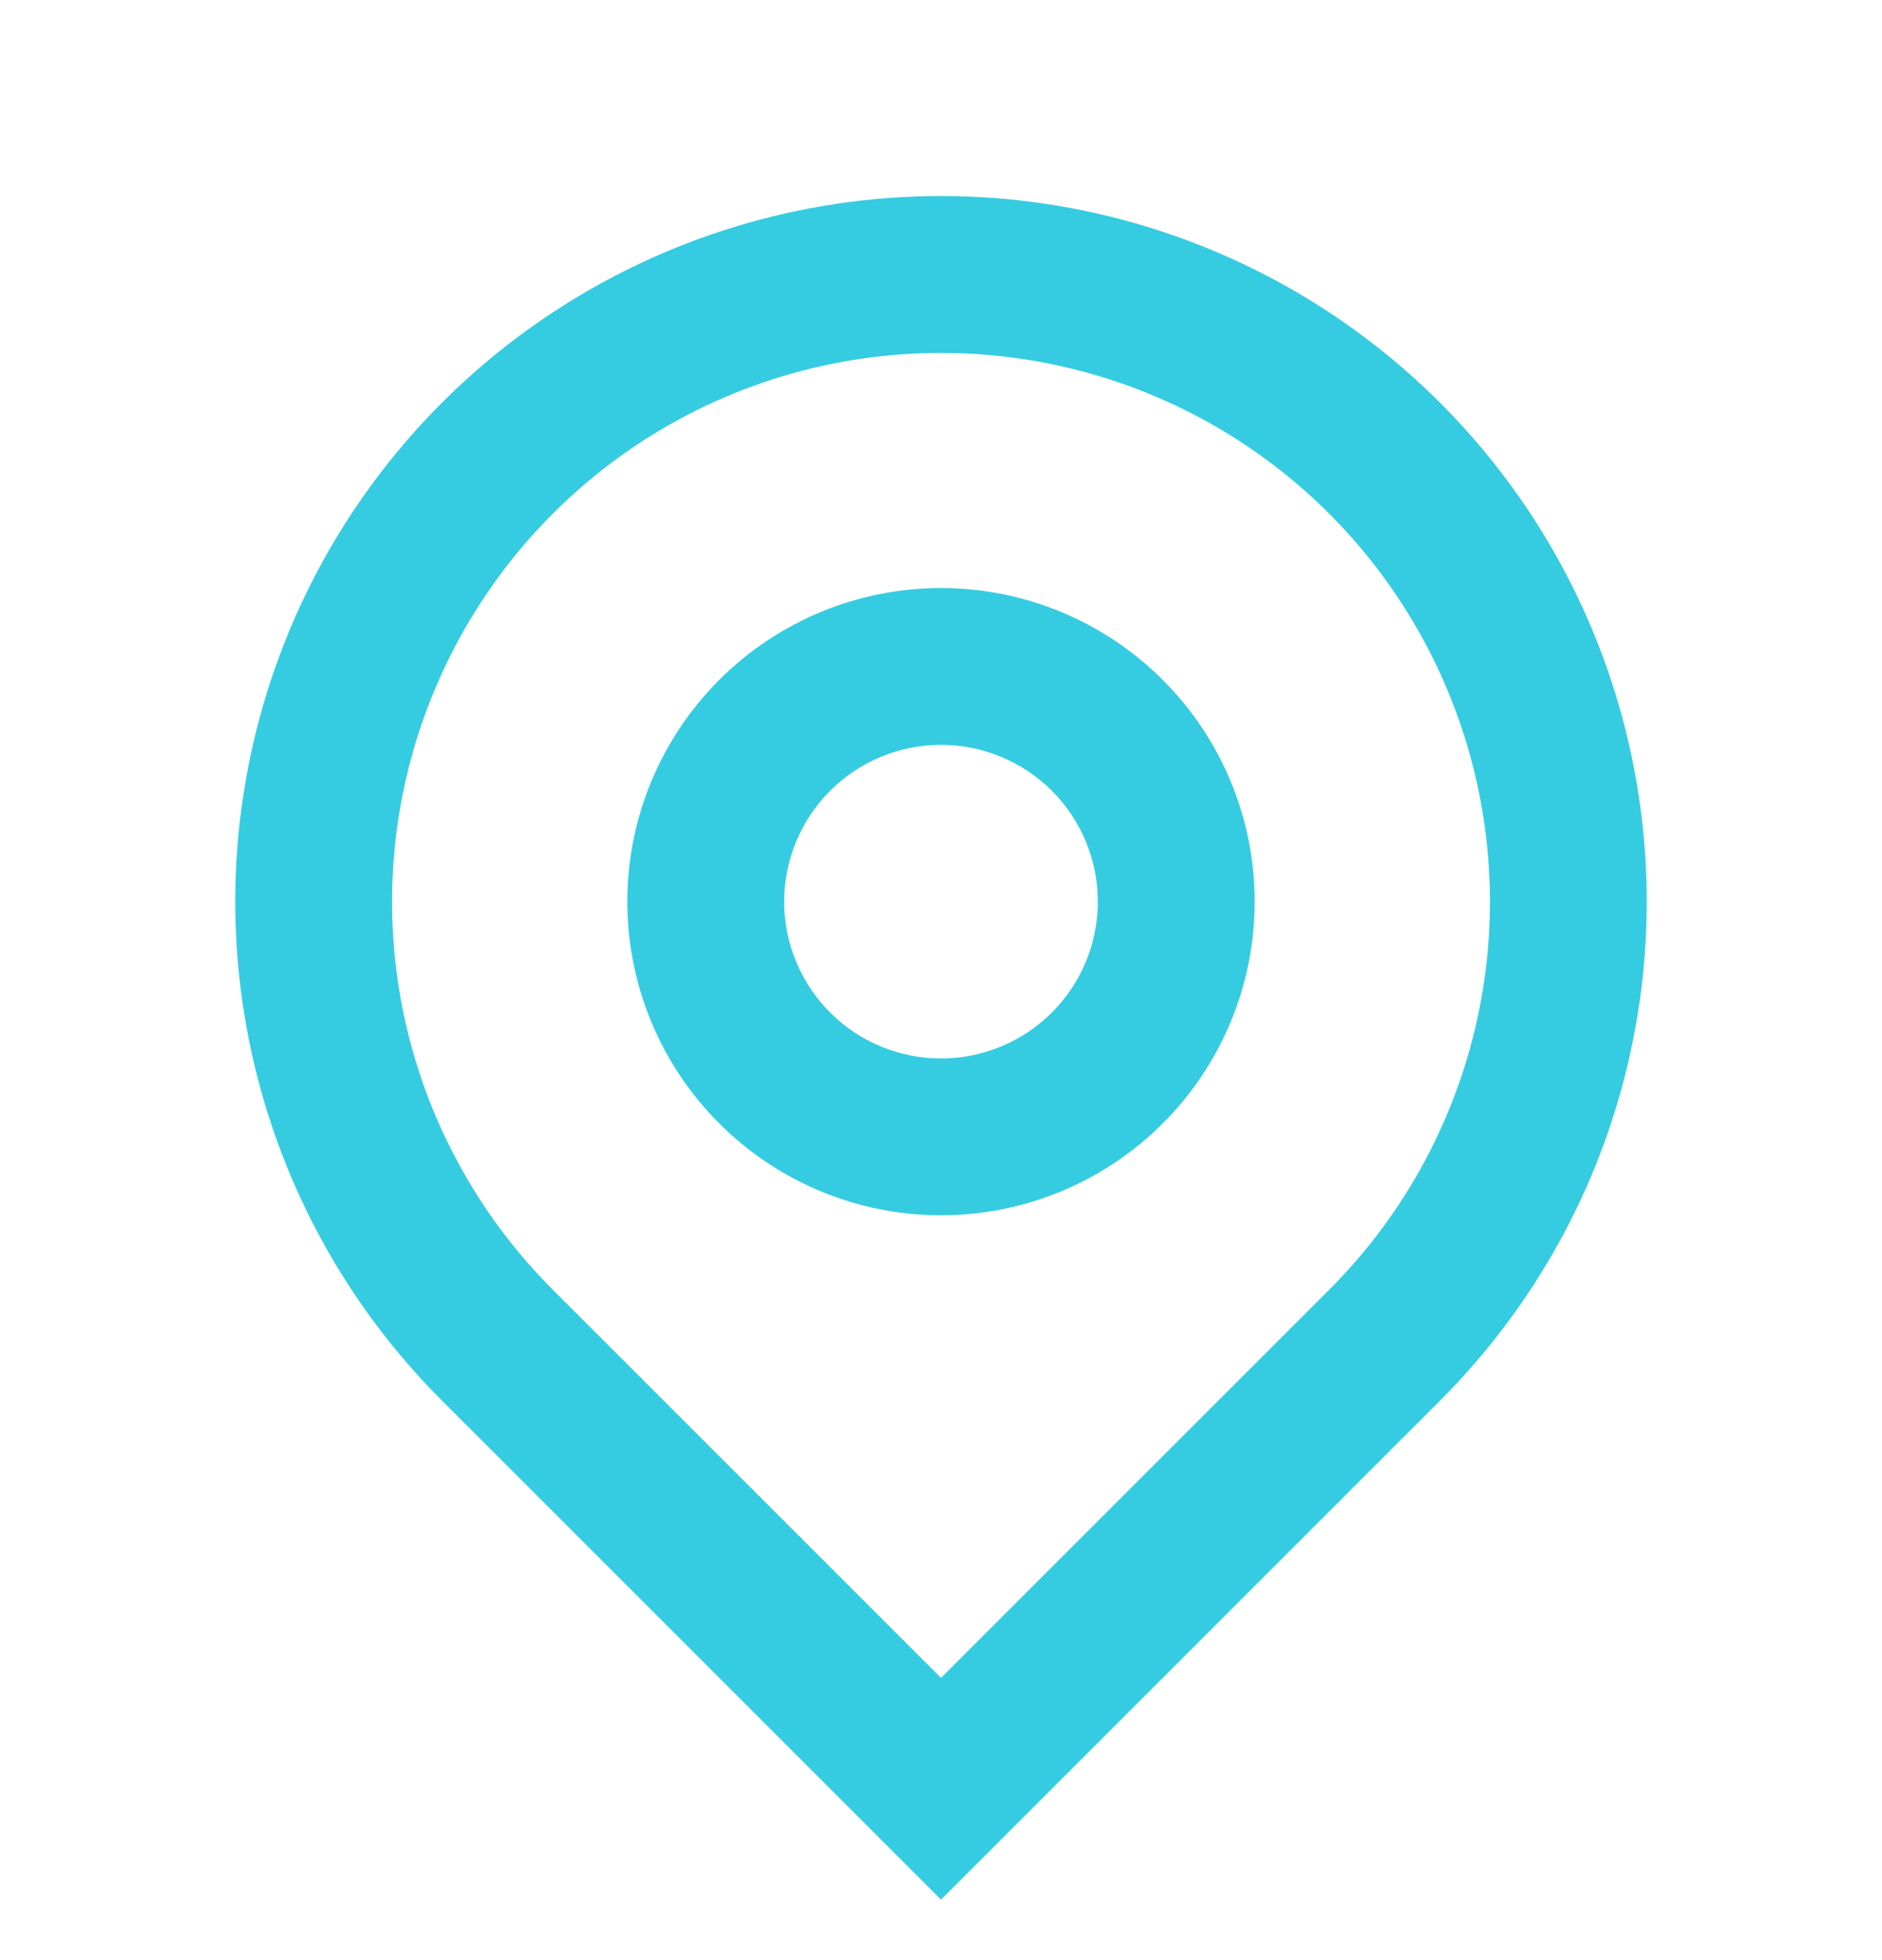 <?xml version="1.0" encoding="UTF-8"?> <svg xmlns="http://www.w3.org/2000/svg" width="24" height="25" viewBox="0 0 24 25" fill="none"> <g clip-path="url(#clip0)"> <path d="M12 21.4L16.95 16.45C17.929 15.471 18.596 14.224 18.866 12.866C19.136 11.508 18.997 10.101 18.467 8.822C17.937 7.543 17.04 6.449 15.889 5.68C14.738 4.911 13.384 4.501 12 4.501C10.616 4.501 9.262 4.911 8.111 5.68C6.96 6.449 6.063 7.543 5.533 8.822C5.003 10.101 4.864 11.508 5.134 12.866C5.404 14.224 6.071 15.471 7.05 16.45L12 21.4ZM12 24.228L5.636 17.864C4.377 16.605 3.52 15.002 3.173 13.256C2.826 11.51 3.004 9.7 3.685 8.056C4.366 6.411 5.52 5.006 7 4.017C8.48 3.028 10.22 2.5 12 2.5C13.78 2.5 15.52 3.028 17 4.017C18.48 5.006 19.634 6.411 20.315 8.056C20.996 9.7 21.174 11.51 20.827 13.256C20.48 15.002 19.623 16.605 18.364 17.864L12 24.228ZM12 13.5C12.53 13.5 13.039 13.289 13.414 12.914C13.789 12.539 14 12.03 14 11.5C14 10.97 13.789 10.461 13.414 10.086C13.039 9.711 12.53 9.5 12 9.5C11.47 9.5 10.961 9.711 10.586 10.086C10.211 10.461 10 10.97 10 11.5C10 12.03 10.211 12.539 10.586 12.914C10.961 13.289 11.47 13.5 12 13.5ZM12 15.5C10.939 15.5 9.922 15.079 9.172 14.328C8.421 13.578 8 12.561 8 11.5C8 10.439 8.421 9.422 9.172 8.672C9.922 7.921 10.939 7.5 12 7.5C13.061 7.5 14.078 7.921 14.828 8.672C15.579 9.422 16 10.439 16 11.5C16 12.561 15.579 13.578 14.828 14.328C14.078 15.079 13.061 15.5 12 15.5Z" fill="#35CCE1"></path> </g> <defs> <clipPath id="clip0"> <rect width="24" height="24" fill="white" transform="translate(0 0.5)"></rect> </clipPath> </defs> </svg> 